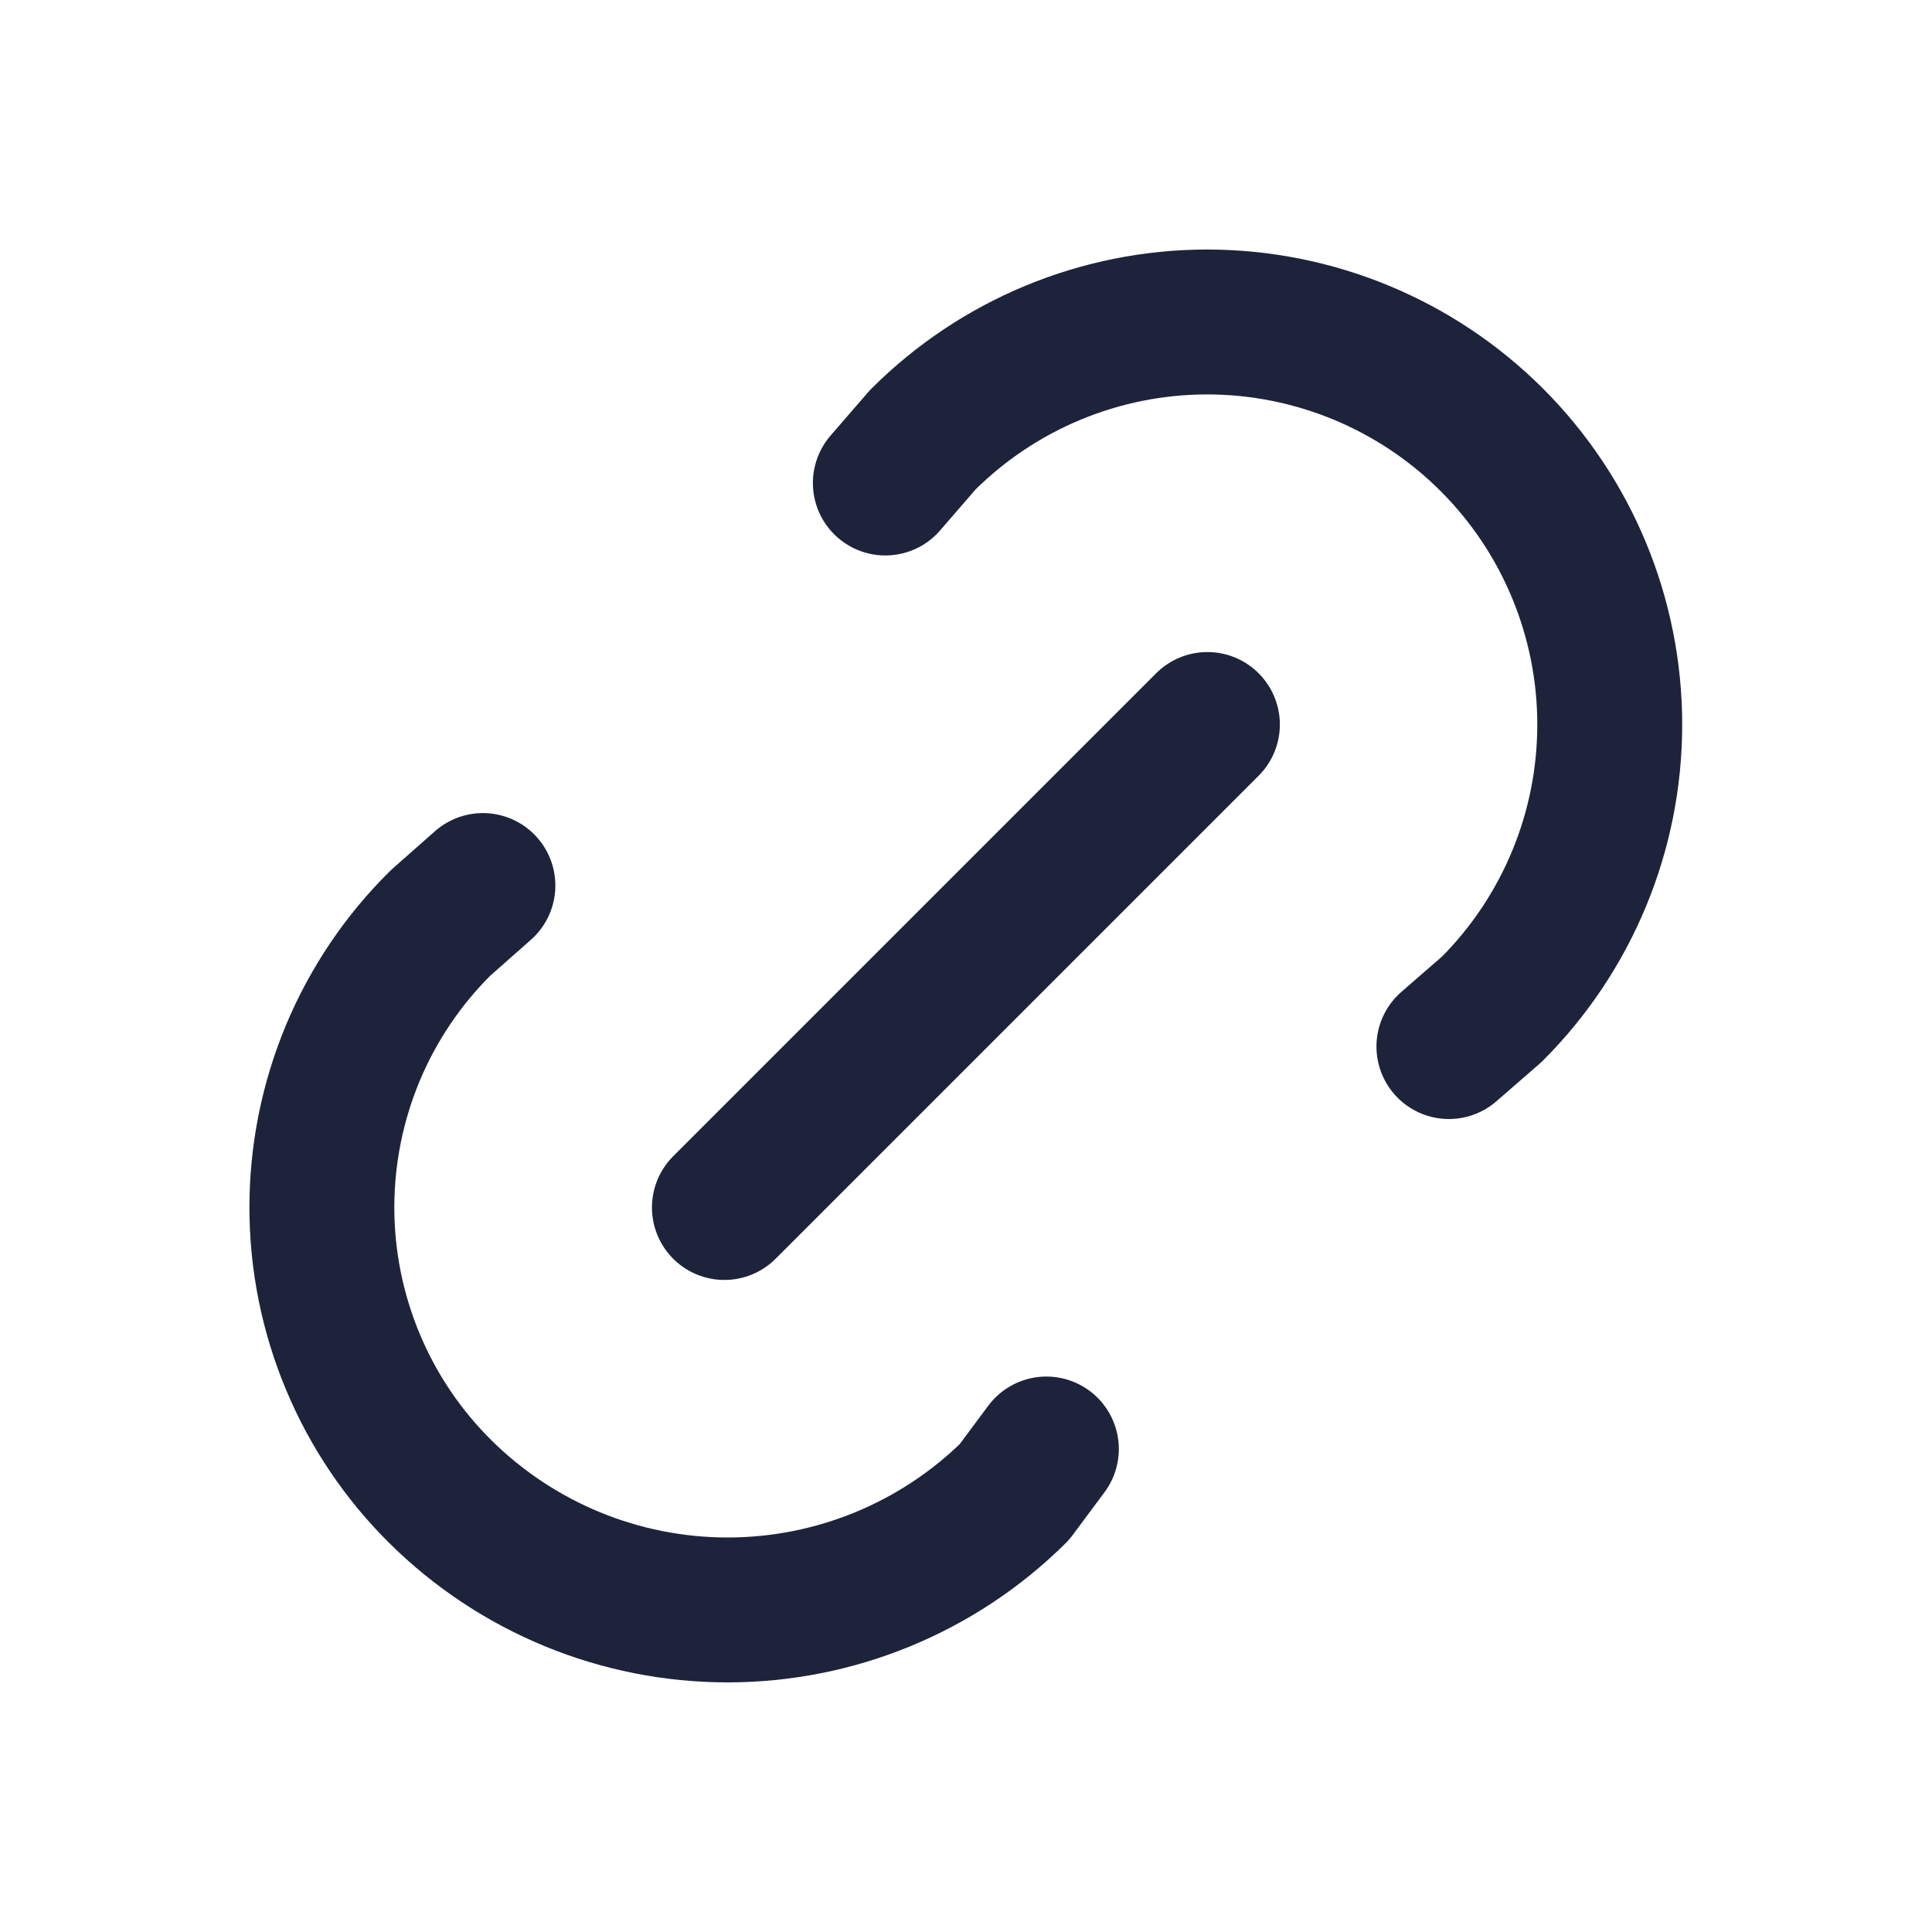 <svg viewBox="0 0 20 20" fill="none" xmlns="http://www.w3.org/2000/svg">
<path d="M7.499 12.5L12.499 7.5M9.165 5L9.551 4.554C10.333 3.772 11.393 3.333 12.498 3.333C13.603 3.334 14.663 3.773 15.444 4.554C16.226 5.336 16.664 6.396 16.664 7.501C16.664 8.606 16.225 9.666 15.444 10.447L14.999 10.834M10.832 15L10.501 15.445C9.711 16.227 8.644 16.666 7.532 16.666C6.42 16.666 5.353 16.227 4.562 15.445C4.172 15.06 3.863 14.601 3.652 14.095C3.441 13.59 3.332 13.047 3.332 12.499C3.332 11.951 3.441 11.408 3.652 10.902C3.863 10.397 4.172 9.938 4.562 9.553L4.999 9.167" stroke="#1D233B" stroke-width="1.5" stroke-linecap="round" stroke-linejoin="round"/>
</svg>
